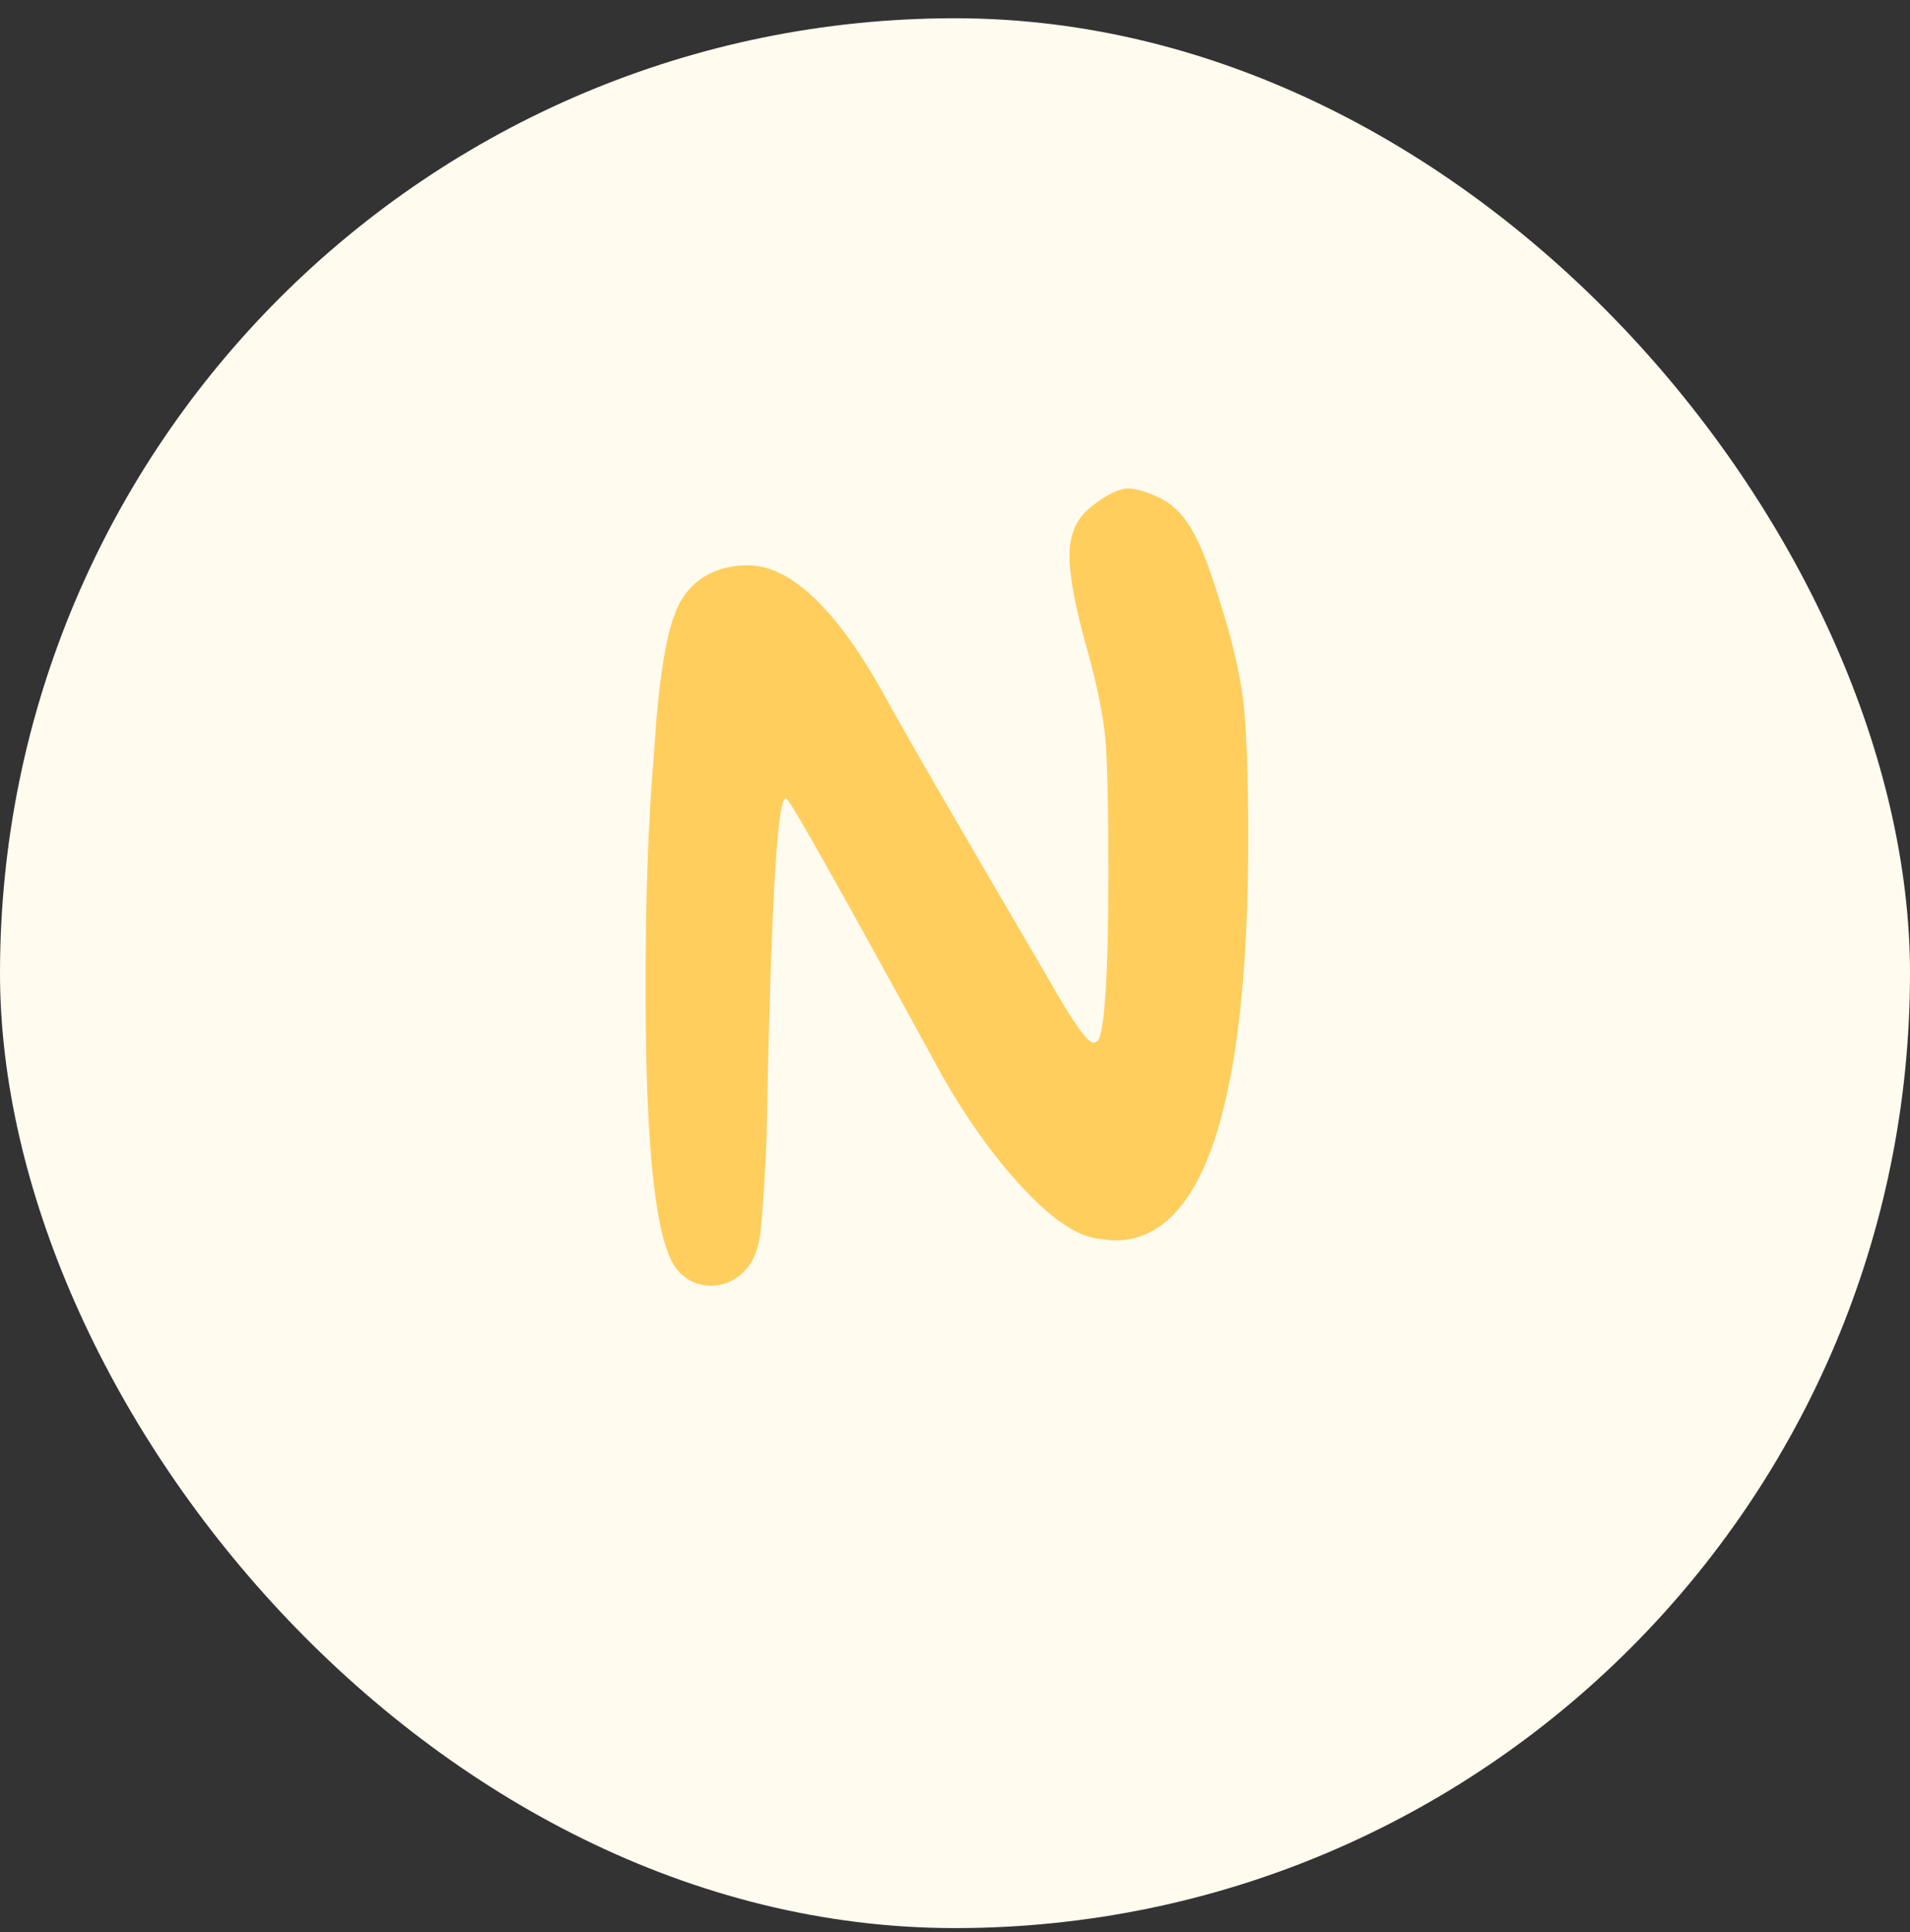 <svg width="86" height="87" viewBox="0 0 86 87" fill="none" xmlns="http://www.w3.org/2000/svg">
<rect x="0" y="0" width="86" height="87" fill="#333333" stroke="none"/>
<rect y="0.822" width="86" height="86" rx="43" fill="#FFFBEF"/>
<path d="M48.154 25.027C48.154 24.033 48.486 23.323 49.149 22.802C49.812 22.281 50.38 21.996 50.807 21.996C51.138 21.996 51.612 22.139 52.227 22.423C52.89 22.754 53.411 23.323 53.838 24.175C54.264 24.98 54.737 26.401 55.306 28.343C55.685 29.716 55.921 30.9 56.016 31.895C56.111 32.889 56.206 34.831 56.206 37.673C56.206 49.797 54.169 55.859 50.191 55.859C50.001 55.859 49.717 55.812 49.338 55.764C48.297 55.575 47.16 54.722 45.834 53.254C44.508 51.786 43.182 49.892 41.95 47.571C37.83 40.041 35.651 36.157 35.415 35.968C35.367 35.968 35.367 35.968 35.367 35.968C34.988 35.968 34.704 41.035 34.515 51.265C34.42 53.396 34.325 54.817 34.231 55.575C34.136 56.285 33.899 56.806 33.615 57.138C33.189 57.611 32.668 57.895 32.005 57.895C31.436 57.895 30.915 57.658 30.537 57.232C29.542 56.143 29.068 51.928 29.068 44.54C29.068 40.751 29.163 37.246 29.447 33.931C29.637 30.805 29.968 28.674 30.394 27.632C30.773 26.59 31.531 25.88 32.573 25.596C32.952 25.501 33.283 25.454 33.662 25.454C35.557 25.454 37.593 27.348 39.724 31.137C40.861 33.221 43.371 37.531 47.255 44.161C48.297 46.008 48.959 46.955 49.244 46.955C49.291 46.955 49.338 46.908 49.433 46.86C49.717 46.529 49.907 44.019 49.907 39.33C49.907 36.252 49.859 34.215 49.765 33.221C49.67 32.226 49.433 31.042 49.054 29.621C48.439 27.49 48.154 25.975 48.154 25.027Z" fill="#FFCE5D"/>
</svg>
